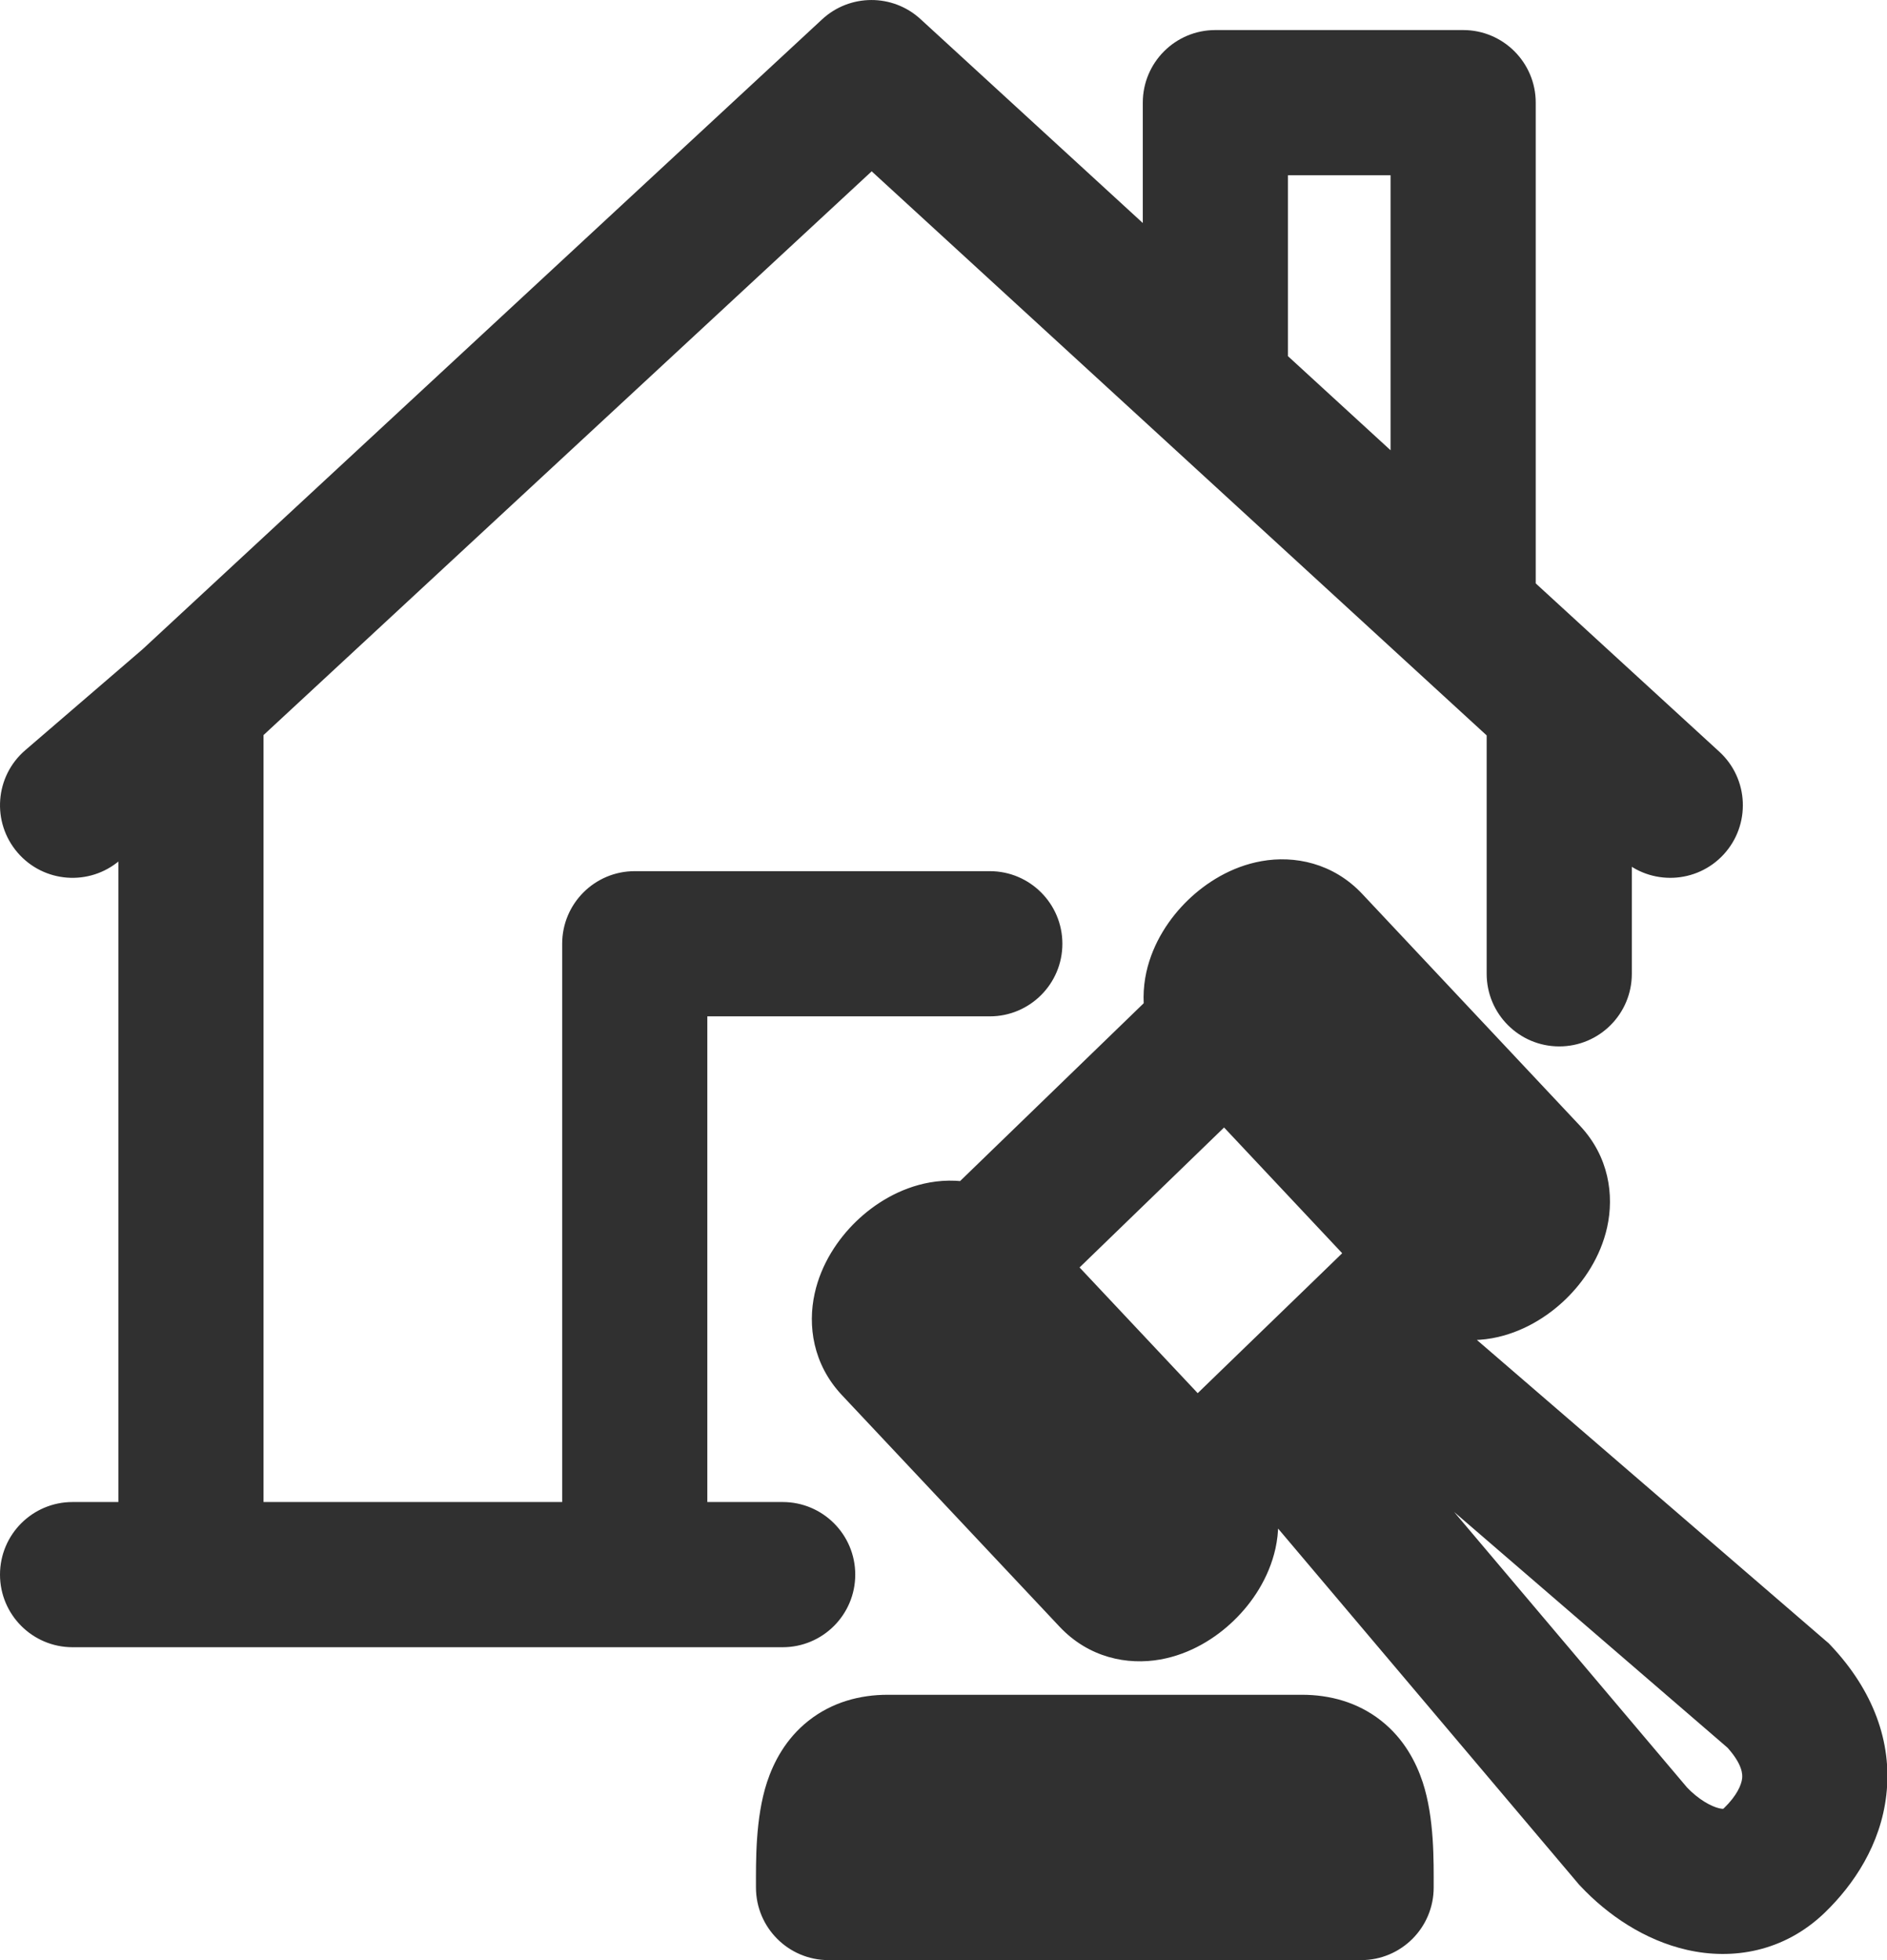 <svg width="26" height="27" viewBox="0 0 26 27" fill="none" xmlns="http://www.w3.org/2000/svg">
<path d="M10.784 22.69C11.336 22.69 11.784 22.242 11.784 21.69C11.784 21.137 11.336 20.69 10.784 20.69V22.69ZM1 20.69C0.448 20.69 0 21.137 0 21.69C0 22.242 0.448 22.69 1 22.69V20.69ZM0.348 10.334C-0.071 10.694 -0.118 11.325 0.242 11.744C0.602 12.163 1.233 12.21 1.652 11.85L0.348 10.334ZM12.007 1L12.683 0.263C12.299 -0.089 11.709 -0.087 11.327 0.267L12.007 1ZM22.338 11.829C22.745 12.202 23.378 12.175 23.751 11.768C24.124 11.361 24.097 10.728 23.69 10.355L22.338 11.829ZM21.484 9.69L22.16 8.953V8.953L21.484 9.69ZM20.484 13.414C20.484 13.966 20.932 14.414 21.484 14.414C22.037 14.414 22.484 13.966 22.484 13.414H20.484ZM16.746 1.414V0.414C16.193 0.414 15.746 0.862 15.746 1.414H16.746ZM20.16 1.414H21.16C21.16 0.862 20.712 0.414 20.16 0.414V1.414ZM20.16 8.476L19.484 9.213V9.213L20.16 8.476ZM13.638 14C14.19 14 14.638 13.552 14.638 13C14.638 12.448 14.19 12 13.638 12V14ZM8.746 13V12C8.193 12 7.746 12.448 7.746 13H8.746ZM11.416 26H10.416C10.416 26.552 10.864 27 11.416 27V26ZM18.754 26V27C19.307 27 19.754 26.552 19.754 26H18.754ZM16.9 14.106L17.628 13.421L16.9 14.106ZM18.042 13L17.314 13.685L18.042 13ZM21.04 16.189L21.768 15.505L21.04 16.189ZM16.469 20.615L15.741 21.3L16.469 20.615ZM17.612 19.509L16.916 18.79L17.612 19.509ZM22.504 25.294L21.74 25.94L21.757 25.96L21.775 25.979L22.504 25.294ZM24.503 23.358L25.232 22.673L25.196 22.635L25.156 22.601L24.503 23.358ZM12.329 18.532L11.6 19.217L12.329 18.532ZM15.327 21.721L16.055 21.037L15.327 21.721ZM2.631 21.69V20.69H1V21.69V22.69H2.631V21.69ZM2.631 21.69H3.631C3.631 21.689 3.631 21.688 3.631 21.688C3.631 21.687 3.631 21.686 3.631 21.685C3.631 21.685 3.631 21.684 3.631 21.683C3.631 21.682 3.631 21.681 3.631 21.68C3.631 21.68 3.631 21.679 3.631 21.678C3.631 21.677 3.631 21.676 3.631 21.675C3.631 21.674 3.631 21.673 3.631 21.672C3.631 21.671 3.631 21.67 3.631 21.669C3.631 21.668 3.631 21.666 3.631 21.665C3.631 21.664 3.631 21.663 3.631 21.662C3.631 21.661 3.631 21.659 3.631 21.658C3.631 21.657 3.631 21.655 3.631 21.654C3.631 21.653 3.631 21.651 3.631 21.65C3.631 21.649 3.631 21.647 3.631 21.646C3.631 21.645 3.631 21.643 3.631 21.642C3.631 21.64 3.631 21.639 3.631 21.637C3.631 21.636 3.631 21.634 3.631 21.632C3.631 21.631 3.631 21.629 3.631 21.628C3.631 21.626 3.631 21.624 3.631 21.622C3.631 21.621 3.631 21.619 3.631 21.617C3.631 21.616 3.631 21.614 3.631 21.612C3.631 21.61 3.631 21.608 3.631 21.607C3.631 21.605 3.631 21.603 3.631 21.601C3.631 21.599 3.631 21.597 3.631 21.595C3.631 21.593 3.631 21.591 3.631 21.589C3.631 21.587 3.631 21.585 3.631 21.583C3.631 21.581 3.631 21.579 3.631 21.577C3.631 21.575 3.631 21.572 3.631 21.57C3.631 21.568 3.631 21.566 3.631 21.564C3.631 21.561 3.631 21.559 3.631 21.557C3.631 21.555 3.631 21.552 3.631 21.55C3.631 21.547 3.631 21.545 3.631 21.543C3.631 21.54 3.631 21.538 3.631 21.535C3.631 21.533 3.631 21.531 3.631 21.528C3.631 21.526 3.631 21.523 3.631 21.521C3.631 21.518 3.631 21.515 3.631 21.513C3.631 21.51 3.631 21.508 3.631 21.505C3.631 21.502 3.631 21.5 3.631 21.497C3.631 21.494 3.631 21.492 3.631 21.489C3.631 21.486 3.631 21.483 3.631 21.481C3.631 21.478 3.631 21.475 3.631 21.472C3.631 21.469 3.631 21.466 3.631 21.464C3.631 21.461 3.631 21.458 3.631 21.455C3.631 21.452 3.631 21.449 3.631 21.446C3.631 21.443 3.631 21.44 3.631 21.437C3.631 21.434 3.631 21.431 3.631 21.428C3.631 21.425 3.631 21.422 3.631 21.418C3.631 21.415 3.631 21.412 3.631 21.409C3.631 21.406 3.631 21.402 3.631 21.399C3.631 21.396 3.631 21.393 3.631 21.389C3.631 21.386 3.631 21.383 3.631 21.38C3.631 21.376 3.631 21.373 3.631 21.369C3.631 21.366 3.631 21.363 3.631 21.359C3.631 21.356 3.631 21.352 3.631 21.349C3.631 21.345 3.631 21.342 3.631 21.338C3.631 21.335 3.631 21.331 3.631 21.328C3.631 21.324 3.631 21.32 3.631 21.317C3.631 21.313 3.631 21.31 3.631 21.306C3.631 21.302 3.631 21.299 3.631 21.295C3.631 21.291 3.631 21.287 3.631 21.284C3.631 21.28 3.631 21.276 3.631 21.272C3.631 21.268 3.631 21.265 3.631 21.261C3.631 21.257 3.631 21.253 3.631 21.249C3.631 21.245 3.631 21.241 3.631 21.237C3.631 21.233 3.631 21.23 3.631 21.226C3.631 21.221 3.631 21.218 3.631 21.213C3.631 21.209 3.631 21.205 3.631 21.201C3.631 21.197 3.631 21.193 3.631 21.189C3.631 21.185 3.631 21.181 3.631 21.176C3.631 21.172 3.631 21.168 3.631 21.164C3.631 21.16 3.631 21.155 3.631 21.151C3.631 21.147 3.631 21.143 3.631 21.138C3.631 21.134 3.631 21.13 3.631 21.125C3.631 21.121 3.631 21.116 3.631 21.112C3.631 21.108 3.631 21.103 3.631 21.099C3.631 21.094 3.631 21.09 3.631 21.085C3.631 21.081 3.631 21.076 3.631 21.072C3.631 21.067 3.631 21.063 3.631 21.058C3.631 21.054 3.631 21.049 3.631 21.044C3.631 21.04 3.631 21.035 3.631 21.03C3.631 21.026 3.631 21.021 3.631 21.016C3.631 21.012 3.631 21.007 3.631 21.002C3.631 20.997 3.631 20.993 3.631 20.988C3.631 20.983 3.631 20.978 3.631 20.974C3.631 20.969 3.631 20.964 3.631 20.959C3.631 20.954 3.631 20.949 3.631 20.944C3.631 20.939 3.631 20.934 3.631 20.929C3.631 20.924 3.631 20.919 3.631 20.914C3.631 20.909 3.631 20.904 3.631 20.899C3.631 20.894 3.631 20.889 3.631 20.884C3.631 20.879 3.631 20.874 3.631 20.869C3.631 20.864 3.631 20.858 3.631 20.853C3.631 20.848 3.631 20.843 3.631 20.838C3.631 20.832 3.631 20.827 3.631 20.822C3.631 20.817 3.631 20.811 3.631 20.806C3.631 20.801 3.631 20.796 3.631 20.79C3.631 20.785 3.631 20.78 3.631 20.774C3.631 20.769 3.631 20.763 3.631 20.758C3.631 20.753 3.631 20.747 3.631 20.742C3.631 20.736 3.631 20.731 3.631 20.725C3.631 20.72 3.631 20.714 3.631 20.709C3.631 20.703 3.631 20.698 3.631 20.692C3.631 20.686 3.631 20.681 3.631 20.675C3.631 20.67 3.631 20.664 3.631 20.658C3.631 20.653 3.631 20.647 3.631 20.641C3.631 20.636 3.631 20.63 3.631 20.624C3.631 20.618 3.631 20.613 3.631 20.607C3.631 20.601 3.631 20.595 3.631 20.59C3.631 20.584 3.631 20.578 3.631 20.572C3.631 20.566 3.631 20.56 3.631 20.554C3.631 20.548 3.631 20.543 3.631 20.537C3.631 20.531 3.631 20.525 3.631 20.519C3.631 20.513 3.631 20.507 3.631 20.501C3.631 20.495 3.631 20.489 3.631 20.483C3.631 20.477 3.631 20.471 3.631 20.465C3.631 20.459 3.631 20.452 3.631 20.446C3.631 20.44 3.631 20.434 3.631 20.428C3.631 20.422 3.631 20.416 3.631 20.409C3.631 20.403 3.631 20.397 3.631 20.391C3.631 20.384 3.631 20.378 3.631 20.372C3.631 20.366 3.631 20.359 3.631 20.353C3.631 20.347 3.631 20.34 3.631 20.334C3.631 20.328 3.631 20.321 3.631 20.315C3.631 20.309 3.631 20.302 3.631 20.296C3.631 20.29 3.631 20.283 3.631 20.277C3.631 20.27 3.631 20.264 3.631 20.257C3.631 20.251 3.631 20.244 3.631 20.238C3.631 20.231 3.631 20.225 3.631 20.218C3.631 20.212 3.631 20.205 3.631 20.198C3.631 20.192 3.631 20.185 3.631 20.179C3.631 20.172 3.631 20.165 3.631 20.159C3.631 20.152 3.631 20.145 3.631 20.139C3.631 20.132 3.631 20.125 3.631 20.119C3.631 20.112 3.631 20.105 3.631 20.098C3.631 20.091 3.631 20.085 3.631 20.078C3.631 20.071 3.631 20.064 3.631 20.058C3.631 20.051 3.631 20.044 3.631 20.037C3.631 20.03 3.631 20.023 3.631 20.016C3.631 20.009 3.631 20.003 3.631 19.996C3.631 19.989 3.631 19.982 3.631 19.975C3.631 19.968 3.631 19.961 3.631 19.954C3.631 19.947 3.631 19.94 3.631 19.933C3.631 19.926 3.631 19.919 3.631 19.912C3.631 19.904 3.631 19.898 3.631 19.89C3.631 19.883 3.631 19.876 3.631 19.869C3.631 19.862 3.631 19.855 3.631 19.848C3.631 19.84 3.631 19.833 3.631 19.826C3.631 19.819 3.631 19.812 3.631 19.804C3.631 19.797 3.631 19.79 3.631 19.783C3.631 19.776 3.631 19.768 3.631 19.761C3.631 19.754 3.631 19.746 3.631 19.739C3.631 19.732 3.631 19.724 3.631 19.717C3.631 19.71 3.631 19.702 3.631 19.695C3.631 19.688 3.631 19.68 3.631 19.673C3.631 19.665 3.631 19.658 3.631 19.65C3.631 19.643 3.631 19.636 3.631 19.628C3.631 19.621 3.631 19.613 3.631 19.606C3.631 19.598 3.631 19.591 3.631 19.583C3.631 19.576 3.631 19.568 3.631 19.56C3.631 19.553 3.631 19.545 3.631 19.538C3.631 19.53 3.631 19.522 3.631 19.515C3.631 19.507 3.631 19.5 3.631 19.492C3.631 19.484 3.631 19.477 3.631 19.469C3.631 19.461 3.631 19.453 3.631 19.446C3.631 19.438 3.631 19.43 3.631 19.423C3.631 19.415 3.631 19.407 3.631 19.399C3.631 19.392 3.631 19.384 3.631 19.376C3.631 19.368 3.631 19.36 3.631 19.353C3.631 19.345 3.631 19.337 3.631 19.329C3.631 19.321 3.631 19.313 3.631 19.305C3.631 19.298 3.631 19.29 3.631 19.282C3.631 19.274 3.631 19.266 3.631 19.258C3.631 19.25 3.631 19.242 3.631 19.234C3.631 19.226 3.631 19.218 3.631 19.21C3.631 19.202 3.631 19.194 3.631 19.186C3.631 19.178 3.631 19.17 3.631 19.162C3.631 19.154 3.631 19.146 3.631 19.138C3.631 19.13 3.631 19.122 3.631 19.114C3.631 19.105 3.631 19.097 3.631 19.089C3.631 19.081 3.631 19.073 3.631 19.065C3.631 19.057 3.631 19.049 3.631 19.04C3.631 19.032 3.631 19.024 3.631 19.016C3.631 19.008 3.631 18.999 3.631 18.991C3.631 18.983 3.631 18.975 3.631 18.966C3.631 18.958 3.631 18.95 3.631 18.942C3.631 18.933 3.631 18.925 3.631 18.917C3.631 18.908 3.631 18.9 3.631 18.892C3.631 18.883 3.631 18.875 3.631 18.867C3.631 18.858 3.631 18.85 3.631 18.841C3.631 18.833 3.631 18.825 3.631 18.816C3.631 18.808 3.631 18.799 3.631 18.791C3.631 18.782 3.631 18.774 3.631 18.766C3.631 18.757 3.631 18.749 3.631 18.74C3.631 18.732 3.631 18.723 3.631 18.715C3.631 18.706 3.631 18.698 3.631 18.689C3.631 18.681 3.631 18.672 3.631 18.663C3.631 18.655 3.631 18.646 3.631 18.638C3.631 18.629 3.631 18.621 3.631 18.612C3.631 18.603 3.631 18.595 3.631 18.586C3.631 18.578 3.631 18.569 3.631 18.56C3.631 18.552 3.631 18.543 3.631 18.534C3.631 18.526 3.631 18.517 3.631 18.508C3.631 18.5 3.631 18.491 3.631 18.482C3.631 18.473 3.631 18.465 3.631 18.456C3.631 18.447 3.631 18.438 3.631 18.43C3.631 18.421 3.631 18.412 3.631 18.403C3.631 18.395 3.631 18.386 3.631 18.377C3.631 18.368 3.631 18.359 3.631 18.351C3.631 18.342 3.631 18.333 3.631 18.324C3.631 18.315 3.631 18.306 3.631 18.297C3.631 18.288 3.631 18.28 3.631 18.271C3.631 18.262 3.631 18.253 3.631 18.244C3.631 18.235 3.631 18.226 3.631 18.217C3.631 18.208 3.631 18.199 3.631 18.19C3.631 18.181 3.631 18.172 3.631 18.163C3.631 18.155 3.631 18.146 3.631 18.137C3.631 18.128 3.631 18.119 3.631 18.11C3.631 18.101 3.631 18.091 3.631 18.082C3.631 18.073 3.631 18.064 3.631 18.055C3.631 18.046 3.631 18.037 3.631 18.028C3.631 18.019 3.631 18.01 3.631 18.001C3.631 17.992 3.631 17.983 3.631 17.974C3.631 17.965 3.631 17.955 3.631 17.946C3.631 17.937 3.631 17.928 3.631 17.919C3.631 17.91 3.631 17.9 3.631 17.891C3.631 17.882 3.631 17.873 3.631 17.864C3.631 17.855 3.631 17.845 3.631 17.836C3.631 17.827 3.631 17.818 3.631 17.808C3.631 17.799 3.631 17.79 3.631 17.781C3.631 17.771 3.631 17.762 3.631 17.753C3.631 17.744 3.631 17.735 3.631 17.725C3.631 17.716 3.631 17.707 3.631 17.697C3.631 17.688 3.631 17.679 3.631 17.669C3.631 17.66 3.631 17.651 3.631 17.641C3.631 17.632 3.631 17.623 3.631 17.613C3.631 17.604 3.631 17.595 3.631 17.585C3.631 17.576 3.631 17.567 3.631 17.557C3.631 17.548 3.631 17.538 3.631 17.529C3.631 17.52 3.631 17.51 3.631 17.501C3.631 17.491 3.631 17.482 3.631 17.473C3.631 17.463 3.631 17.454 3.631 17.444C3.631 17.435 3.631 17.425 3.631 17.416C3.631 17.406 3.631 17.397 3.631 17.387C3.631 17.378 3.631 17.368 3.631 17.359C3.631 17.349 3.631 17.34 3.631 17.33C3.631 17.321 3.631 17.311 3.631 17.302C3.631 17.292 3.631 17.283 3.631 17.273C3.631 17.264 3.631 17.254 3.631 17.245C3.631 17.235 3.631 17.225 3.631 17.216C3.631 17.206 3.631 17.197 3.631 17.187C3.631 17.177 3.631 17.168 3.631 17.158C3.631 17.149 3.631 17.139 3.631 17.13C3.631 17.12 3.631 17.11 3.631 17.101C3.631 17.091 3.631 17.081 3.631 17.072C3.631 17.062 3.631 17.052 3.631 17.043C3.631 17.033 3.631 17.023 3.631 17.014C3.631 17.004 3.631 16.994 3.631 16.985C3.631 16.975 3.631 16.965 3.631 16.956C3.631 16.946 3.631 16.936 3.631 16.927C3.631 16.917 3.631 16.907 3.631 16.897C3.631 16.888 3.631 16.878 3.631 16.868C3.631 16.858 3.631 16.849 3.631 16.839C3.631 16.829 3.631 16.82 3.631 16.81C3.631 16.8 3.631 16.79 3.631 16.78C3.631 16.771 3.631 16.761 3.631 16.751C3.631 16.741 3.631 16.732 3.631 16.722C3.631 16.712 3.631 16.702 3.631 16.692C3.631 16.683 3.631 16.673 3.631 16.663C3.631 16.653 3.631 16.643 3.631 16.633C3.631 16.624 3.631 16.614 3.631 16.604C3.631 16.594 3.631 16.584 3.631 16.574C3.631 16.564 3.631 16.555 3.631 16.545C3.631 16.535 3.631 16.525 3.631 16.515C3.631 16.505 3.631 16.495 3.631 16.485C3.631 16.476 3.631 16.466 3.631 16.456C3.631 16.446 3.631 16.436 3.631 16.426C3.631 16.416 3.631 16.406 3.631 16.396C3.631 16.387 3.631 16.377 3.631 16.367C3.631 16.357 3.631 16.347 3.631 16.337C3.631 16.327 3.631 16.317 3.631 16.307C3.631 16.297 3.631 16.287 3.631 16.277C3.631 16.267 3.631 16.257 3.631 16.247C3.631 16.237 3.631 16.227 3.631 16.217C3.631 16.207 3.631 16.197 3.631 16.187C3.631 16.177 3.631 16.168 3.631 16.157C3.631 16.148 3.631 16.137 3.631 16.128C3.631 16.117 3.631 16.108 3.631 16.098C3.631 16.087 3.631 16.078 3.631 16.067C3.631 16.057 3.631 16.047 3.631 16.037C3.631 16.027 3.631 16.017 3.631 16.007C3.631 15.997 3.631 15.987 3.631 15.977C3.631 15.967 3.631 15.957 3.631 15.947C3.631 15.937 3.631 15.927 3.631 15.917C3.631 15.907 3.631 15.897 3.631 15.887C3.631 15.877 3.631 15.867 3.631 15.857C3.631 15.847 3.631 15.836 3.631 15.826C3.631 15.816 3.631 15.806 3.631 15.796C3.631 15.786 3.631 15.776 3.631 15.766C3.631 15.756 3.631 15.746 3.631 15.736C3.631 15.726 3.631 15.715 3.631 15.705C3.631 15.695 3.631 15.685 3.631 15.675C3.631 15.665 3.631 15.655 3.631 15.645C3.631 15.635 3.631 15.624 3.631 15.614C3.631 15.604 3.631 15.594 3.631 15.584C3.631 15.574 3.631 15.564 3.631 15.554C3.631 15.543 3.631 15.533 3.631 15.523C3.631 15.513 3.631 15.503 3.631 15.493C3.631 15.483 3.631 15.473 3.631 15.462C3.631 15.452 3.631 15.442 3.631 15.432C3.631 15.422 3.631 15.412 3.631 15.402C3.631 15.391 3.631 15.381 3.631 15.371C3.631 15.361 3.631 15.351 3.631 15.341C3.631 15.33 3.631 15.32 3.631 15.31C3.631 15.3 3.631 15.29 3.631 15.28C3.631 15.269 3.631 15.259 3.631 15.249C3.631 15.239 3.631 15.229 3.631 15.219C3.631 15.208 3.631 15.198 3.631 15.188C3.631 15.178 3.631 15.168 3.631 15.158C3.631 15.147 3.631 15.137 3.631 15.127C3.631 15.117 3.631 15.107 3.631 15.096C3.631 15.086 3.631 15.076 3.631 15.066C3.631 15.056 3.631 15.046 3.631 15.035C3.631 15.025 3.631 15.015 3.631 15.005C3.631 14.995 3.631 14.984 3.631 14.974C3.631 14.964 3.631 14.954 3.631 14.944C3.631 14.933 3.631 14.923 3.631 14.913C3.631 14.903 3.631 14.893 3.631 14.882C3.631 14.872 3.631 14.862 3.631 14.852C3.631 14.842 3.631 14.831 3.631 14.821C3.631 14.811 3.631 14.801 3.631 14.791C3.631 14.78 3.631 14.77 3.631 14.76C3.631 14.75 3.631 14.74 3.631 14.729C3.631 14.719 3.631 14.709 3.631 14.699C3.631 14.689 3.631 14.678 3.631 14.668C3.631 14.658 3.631 14.648 3.631 14.637C3.631 14.627 3.631 14.617 3.631 14.607C3.631 14.597 3.631 14.586 3.631 14.576C3.631 14.566 3.631 14.556 3.631 14.546C3.631 14.536 3.631 14.525 3.631 14.515C3.631 14.505 3.631 14.495 3.631 14.485C3.631 14.474 3.631 14.464 3.631 14.454C3.631 14.444 3.631 14.434 3.631 14.423C3.631 14.413 3.631 14.403 3.631 14.393C3.631 14.383 3.631 14.372 3.631 14.362C3.631 14.352 3.631 14.342 3.631 14.332C3.631 14.321 3.631 14.311 3.631 14.301C3.631 14.291 3.631 14.28 3.631 14.27C3.631 14.26 3.631 14.25 3.631 14.24C3.631 14.23 3.631 14.219 3.631 14.209C3.631 14.199 3.631 14.189 3.631 14.179C3.631 14.168 3.631 14.158 3.631 14.148C3.631 14.138 3.631 14.128 3.631 14.117C3.631 14.107 3.631 14.097 3.631 14.087C3.631 14.077 3.631 14.067 3.631 14.056C3.631 14.046 3.631 14.036 3.631 14.026C3.631 14.016 3.631 14.006 3.631 13.995C3.631 13.985 3.631 13.975 3.631 13.965C3.631 13.955 3.631 13.945 3.631 13.934C3.631 13.924 3.631 13.914 3.631 13.904C3.631 13.894 3.631 13.884 3.631 13.873C3.631 13.863 3.631 13.853 3.631 13.843C3.631 13.833 3.631 13.823 3.631 13.813C3.631 13.803 3.631 13.792 3.631 13.782C3.631 13.772 3.631 13.762 3.631 13.752C3.631 13.742 3.631 13.732 3.631 13.721C3.631 13.711 3.631 13.701 3.631 13.691C3.631 13.681 3.631 13.671 3.631 13.661C3.631 13.65 3.631 13.64 3.631 13.63C3.631 13.62 3.631 13.61 3.631 13.6C3.631 13.59 3.631 13.58 3.631 13.57C3.631 13.56 3.631 13.55 3.631 13.539C3.631 13.529 3.631 13.519 3.631 13.509C3.631 13.499 3.631 13.489 3.631 13.479C3.631 13.469 3.631 13.459 3.631 13.449C3.631 13.438 3.631 13.428 3.631 13.418C3.631 13.408 3.631 13.398 3.631 13.388C3.631 13.378 3.631 13.368 3.631 13.358C3.631 13.348 3.631 13.338 3.631 13.328C3.631 13.318 3.631 13.308 3.631 13.298C3.631 13.288 3.631 13.278 3.631 13.268C3.631 13.258 3.631 13.248 3.631 13.238C3.631 13.227 3.631 13.217 3.631 13.207C3.631 13.197 3.631 13.187 3.631 13.177C3.631 13.167 3.631 13.157 3.631 13.147C3.631 13.137 3.631 13.127 3.631 13.117C3.631 13.107 3.631 13.097 3.631 13.088C3.631 13.078 3.631 13.068 3.631 13.057C3.631 13.047 3.631 13.038 3.631 13.028C3.631 13.018 3.631 13.008 3.631 12.998C3.631 12.988 3.631 12.978 3.631 12.968C3.631 12.958 3.631 12.948 3.631 12.938C3.631 12.928 3.631 12.918 3.631 12.908C3.631 12.898 3.631 12.888 3.631 12.878C3.631 12.868 3.631 12.859 3.631 12.849C3.631 12.839 3.631 12.829 3.631 12.819C3.631 12.809 3.631 12.799 3.631 12.789C3.631 12.779 3.631 12.77 3.631 12.76C3.631 12.75 3.631 12.74 3.631 12.73C3.631 12.72 3.631 12.71 3.631 12.7C3.631 12.691 3.631 12.681 3.631 12.671C3.631 12.661 3.631 12.651 3.631 12.641C3.631 12.632 3.631 12.622 3.631 12.612C3.631 12.602 3.631 12.592 3.631 12.582C3.631 12.573 3.631 12.563 3.631 12.553C3.631 12.543 3.631 12.533 3.631 12.524C3.631 12.514 3.631 12.504 3.631 12.494C3.631 12.485 3.631 12.475 3.631 12.465C3.631 12.455 3.631 12.445 3.631 12.436C3.631 12.426 3.631 12.416 3.631 12.406C3.631 12.397 3.631 12.387 3.631 12.377C3.631 12.367 3.631 12.358 3.631 12.348C3.631 12.338 3.631 12.329 3.631 12.319C3.631 12.309 3.631 12.3 3.631 12.29C3.631 12.28 3.631 12.271 3.631 12.261C3.631 12.251 3.631 12.242 3.631 12.232C3.631 12.222 3.631 12.213 3.631 12.203C3.631 12.193 3.631 12.184 3.631 12.174C3.631 12.164 3.631 12.155 3.631 12.145C3.631 12.135 3.631 12.126 3.631 12.116C3.631 12.107 3.631 12.097 3.631 12.087C3.631 12.078 3.631 12.068 3.631 12.059C3.631 12.049 3.631 12.04 3.631 12.03C3.631 12.02 3.631 12.011 3.631 12.001C3.631 11.992 3.631 11.982 3.631 11.973C3.631 11.963 3.631 11.954 3.631 11.944C3.631 11.935 3.631 11.925 3.631 11.915C3.631 11.906 3.631 11.896 3.631 11.887C3.631 11.878 3.631 11.868 3.631 11.859C3.631 11.849 3.631 11.84 3.631 11.83C3.631 11.821 3.631 11.811 3.631 11.802C3.631 11.793 3.631 11.783 3.631 11.774C3.631 11.764 3.631 11.755 3.631 11.745C3.631 11.736 3.631 11.727 3.631 11.717C3.631 11.708 3.631 11.698 3.631 11.689C3.631 11.68 3.631 11.67 3.631 11.661C3.631 11.652 3.631 11.642 3.631 11.633C3.631 11.623 3.631 11.614 3.631 11.605C3.631 11.596 3.631 11.586 3.631 11.577C3.631 11.568 3.631 11.558 3.631 11.549C3.631 11.54 3.631 11.53 3.631 11.521C3.631 11.512 3.631 11.503 3.631 11.493C3.631 11.484 3.631 11.475 3.631 11.466C3.631 11.457 3.631 11.447 3.631 11.438C3.631 11.429 3.631 11.42 3.631 11.41C3.631 11.401 3.631 11.392 3.631 11.383C3.631 11.374 3.631 11.364 3.631 11.355C3.631 11.346 3.631 11.337 3.631 11.328C3.631 11.319 3.631 11.31 3.631 11.3C3.631 11.291 3.631 11.282 3.631 11.273C3.631 11.264 3.631 11.255 3.631 11.246C3.631 11.237 3.631 11.228 3.631 11.219C3.631 11.21 3.631 11.201 3.631 11.192C3.631 11.182 3.631 11.174 3.631 11.165C3.631 11.155 3.631 11.146 3.631 11.137C3.631 11.128 3.631 11.119 3.631 11.11C3.631 11.101 3.631 11.092 3.631 11.084C3.631 11.075 3.631 11.066 3.631 11.057C3.631 11.048 3.631 11.039 3.631 11.03C3.631 11.021 3.631 11.012 3.631 11.003C3.631 10.994 3.631 10.985 3.631 10.976C3.631 10.968 3.631 10.959 3.631 10.95C3.631 10.941 3.631 10.932 3.631 10.923C3.631 10.915 3.631 10.906 3.631 10.897C3.631 10.888 3.631 10.879 3.631 10.87C3.631 10.862 3.631 10.853 3.631 10.844C3.631 10.835 3.631 10.827 3.631 10.818C3.631 10.809 3.631 10.8 3.631 10.792C3.631 10.783 3.631 10.774 3.631 10.765C3.631 10.757 3.631 10.748 3.631 10.739C3.631 10.731 3.631 10.722 3.631 10.713C3.631 10.705 3.631 10.696 3.631 10.688C3.631 10.679 3.631 10.67 3.631 10.662C3.631 10.653 3.631 10.644 3.631 10.636C3.631 10.627 3.631 10.619 3.631 10.61C3.631 10.601 3.631 10.593 3.631 10.584C3.631 10.576 3.631 10.567 3.631 10.559C3.631 10.55 3.631 10.542 3.631 10.533C3.631 10.525 3.631 10.516 3.631 10.508C3.631 10.499 3.631 10.491 3.631 10.482C3.631 10.474 3.631 10.466 3.631 10.457C3.631 10.449 3.631 10.44 3.631 10.432C3.631 10.424 3.631 10.415 3.631 10.407C3.631 10.399 3.631 10.39 3.631 10.382C3.631 10.373 3.631 10.365 3.631 10.357C3.631 10.348 3.631 10.34 3.631 10.332C3.631 10.324 3.631 10.315 3.631 10.307C3.631 10.299 3.631 10.29 3.631 10.282C3.631 10.274 3.631 10.266 3.631 10.258C3.631 10.249 3.631 10.241 3.631 10.233C3.631 10.225 3.631 10.217 3.631 10.208C3.631 10.2 3.631 10.192 3.631 10.184C3.631 10.176 3.631 10.168 3.631 10.16C3.631 10.152 3.631 10.143 3.631 10.135C3.631 10.127 3.631 10.119 3.631 10.111C3.631 10.103 3.631 10.095 3.631 10.087C3.631 10.079 3.631 10.071 3.631 10.063C3.631 10.055 3.631 10.047 3.631 10.039C3.631 10.031 3.631 10.023 3.631 10.015C3.631 10.007 3.631 9.999 3.631 9.991C3.631 9.983 3.631 9.975 3.631 9.968C3.631 9.96 3.631 9.952 3.631 9.944C3.631 9.936 3.631 9.928 3.631 9.92C3.631 9.913 3.631 9.905 3.631 9.897C3.631 9.889 3.631 9.881 3.631 9.874C3.631 9.866 3.631 9.858 3.631 9.85C3.631 9.842 3.631 9.835 3.631 9.827C3.631 9.819 3.631 9.812 3.631 9.804C3.631 9.796 3.631 9.789 3.631 9.781C3.631 9.773 3.631 9.766 3.631 9.758C3.631 9.75 3.631 9.743 3.631 9.735C3.631 9.727 3.631 9.72 3.631 9.712C3.631 9.705 3.631 9.697 3.631 9.69H2.631H1.631C1.631 9.697 1.631 9.705 1.631 9.712C1.631 9.72 1.631 9.727 1.631 9.735C1.631 9.743 1.631 9.75 1.631 9.758C1.631 9.766 1.631 9.773 1.631 9.781C1.631 9.789 1.631 9.796 1.631 9.804C1.631 9.812 1.631 9.819 1.631 9.827C1.631 9.835 1.631 9.842 1.631 9.85C1.631 9.858 1.631 9.866 1.631 9.874C1.631 9.881 1.631 9.889 1.631 9.897C1.631 9.905 1.631 9.913 1.631 9.92C1.631 9.928 1.631 9.936 1.631 9.944C1.631 9.952 1.631 9.96 1.631 9.968C1.631 9.975 1.631 9.983 1.631 9.991C1.631 9.999 1.631 10.007 1.631 10.015C1.631 10.023 1.631 10.031 1.631 10.039C1.631 10.047 1.631 10.055 1.631 10.063C1.631 10.071 1.631 10.079 1.631 10.087C1.631 10.095 1.631 10.103 1.631 10.111C1.631 10.119 1.631 10.127 1.631 10.135C1.631 10.143 1.631 10.152 1.631 10.16C1.631 10.168 1.631 10.176 1.631 10.184C1.631 10.192 1.631 10.2 1.631 10.208C1.631 10.217 1.631 10.225 1.631 10.233C1.631 10.241 1.631 10.249 1.631 10.258C1.631 10.266 1.631 10.274 1.631 10.282C1.631 10.29 1.631 10.299 1.631 10.307C1.631 10.315 1.631 10.324 1.631 10.332C1.631 10.34 1.631 10.348 1.631 10.357C1.631 10.365 1.631 10.373 1.631 10.382C1.631 10.39 1.631 10.399 1.631 10.407C1.631 10.415 1.631 10.424 1.631 10.432C1.631 10.44 1.631 10.449 1.631 10.457C1.631 10.466 1.631 10.474 1.631 10.482C1.631 10.491 1.631 10.499 1.631 10.508C1.631 10.516 1.631 10.525 1.631 10.533C1.631 10.542 1.631 10.55 1.631 10.559C1.631 10.567 1.631 10.576 1.631 10.584C1.631 10.593 1.631 10.601 1.631 10.61C1.631 10.619 1.631 10.627 1.631 10.636C1.631 10.644 1.631 10.653 1.631 10.662C1.631 10.67 1.631 10.679 1.631 10.688C1.631 10.696 1.631 10.705 1.631 10.713C1.631 10.722 1.631 10.731 1.631 10.739C1.631 10.748 1.631 10.757 1.631 10.765C1.631 10.774 1.631 10.783 1.631 10.792C1.631 10.8 1.631 10.809 1.631 10.818C1.631 10.827 1.631 10.835 1.631 10.844C1.631 10.853 1.631 10.862 1.631 10.87C1.631 10.879 1.631 10.888 1.631 10.897C1.631 10.906 1.631 10.915 1.631 10.923C1.631 10.932 1.631 10.941 1.631 10.95C1.631 10.959 1.631 10.968 1.631 10.976C1.631 10.985 1.631 10.994 1.631 11.003C1.631 11.012 1.631 11.021 1.631 11.03C1.631 11.039 1.631 11.048 1.631 11.057C1.631 11.066 1.631 11.075 1.631 11.084C1.631 11.092 1.631 11.101 1.631 11.11C1.631 11.119 1.631 11.128 1.631 11.137C1.631 11.146 1.631 11.155 1.631 11.165C1.631 11.174 1.631 11.182 1.631 11.192C1.631 11.201 1.631 11.21 1.631 11.219C1.631 11.228 1.631 11.237 1.631 11.246C1.631 11.255 1.631 11.264 1.631 11.273C1.631 11.282 1.631 11.291 1.631 11.3C1.631 11.31 1.631 11.319 1.631 11.328C1.631 11.337 1.631 11.346 1.631 11.355C1.631 11.364 1.631 11.374 1.631 11.383C1.631 11.392 1.631 11.401 1.631 11.41C1.631 11.42 1.631 11.429 1.631 11.438C1.631 11.447 1.631 11.457 1.631 11.466C1.631 11.475 1.631 11.484 1.631 11.493C1.631 11.503 1.631 11.512 1.631 11.521C1.631 11.53 1.631 11.54 1.631 11.549C1.631 11.558 1.631 11.568 1.631 11.577C1.631 11.586 1.631 11.596 1.631 11.605C1.631 11.614 1.631 11.623 1.631 11.633C1.631 11.642 1.631 11.652 1.631 11.661C1.631 11.67 1.631 11.68 1.631 11.689C1.631 11.698 1.631 11.708 1.631 11.717C1.631 11.727 1.631 11.736 1.631 11.745C1.631 11.755 1.631 11.764 1.631 11.774C1.631 11.783 1.631 11.793 1.631 11.802C1.631 11.811 1.631 11.821 1.631 11.83C1.631 11.84 1.631 11.849 1.631 11.859C1.631 11.868 1.631 11.878 1.631 11.887C1.631 11.896 1.631 11.906 1.631 11.915C1.631 11.925 1.631 11.935 1.631 11.944C1.631 11.954 1.631 11.963 1.631 11.973C1.631 11.982 1.631 11.992 1.631 12.001C1.631 12.011 1.631 12.02 1.631 12.03C1.631 12.04 1.631 12.049 1.631 12.059C1.631 12.068 1.631 12.078 1.631 12.087C1.631 12.097 1.631 12.107 1.631 12.116C1.631 12.126 1.631 12.135 1.631 12.145C1.631 12.155 1.631 12.164 1.631 12.174C1.631 12.184 1.631 12.193 1.631 12.203C1.631 12.213 1.631 12.222 1.631 12.232C1.631 12.242 1.631 12.251 1.631 12.261C1.631 12.271 1.631 12.28 1.631 12.29C1.631 12.3 1.631 12.309 1.631 12.319C1.631 12.329 1.631 12.338 1.631 12.348C1.631 12.358 1.631 12.367 1.631 12.377C1.631 12.387 1.631 12.397 1.631 12.406C1.631 12.416 1.631 12.426 1.631 12.436C1.631 12.445 1.631 12.455 1.631 12.465C1.631 12.475 1.631 12.485 1.631 12.494C1.631 12.504 1.631 12.514 1.631 12.524C1.631 12.533 1.631 12.543 1.631 12.553C1.631 12.563 1.631 12.573 1.631 12.582C1.631 12.592 1.631 12.602 1.631 12.612C1.631 12.622 1.631 12.632 1.631 12.641C1.631 12.651 1.631 12.661 1.631 12.671C1.631 12.681 1.631 12.691 1.631 12.7C1.631 12.71 1.631 12.72 1.631 12.73C1.631 12.74 1.631 12.75 1.631 12.76C1.631 12.77 1.631 12.779 1.631 12.789C1.631 12.799 1.631 12.809 1.631 12.819C1.631 12.829 1.631 12.839 1.631 12.849C1.631 12.859 1.631 12.868 1.631 12.878C1.631 12.888 1.631 12.898 1.631 12.908C1.631 12.918 1.631 12.928 1.631 12.938C1.631 12.948 1.631 12.958 1.631 12.968C1.631 12.978 1.631 12.988 1.631 12.998C1.631 13.008 1.631 13.018 1.631 13.028C1.631 13.038 1.631 13.047 1.631 13.057C1.631 13.068 1.631 13.078 1.631 13.088C1.631 13.097 1.631 13.107 1.631 13.117C1.631 13.127 1.631 13.137 1.631 13.147C1.631 13.157 1.631 13.167 1.631 13.177C1.631 13.187 1.631 13.197 1.631 13.207C1.631 13.217 1.631 13.227 1.631 13.238C1.631 13.248 1.631 13.258 1.631 13.268C1.631 13.278 1.631 13.288 1.631 13.298C1.631 13.308 1.631 13.318 1.631 13.328C1.631 13.338 1.631 13.348 1.631 13.358C1.631 13.368 1.631 13.378 1.631 13.388C1.631 13.398 1.631 13.408 1.631 13.418C1.631 13.428 1.631 13.438 1.631 13.449C1.631 13.459 1.631 13.469 1.631 13.479C1.631 13.489 1.631 13.499 1.631 13.509C1.631 13.519 1.631 13.529 1.631 13.539C1.631 13.55 1.631 13.56 1.631 13.57C1.631 13.58 1.631 13.59 1.631 13.6C1.631 13.61 1.631 13.62 1.631 13.63C1.631 13.64 1.631 13.65 1.631 13.661C1.631 13.671 1.631 13.681 1.631 13.691C1.631 13.701 1.631 13.711 1.631 13.721C1.631 13.732 1.631 13.742 1.631 13.752C1.631 13.762 1.631 13.772 1.631 13.782C1.631 13.792 1.631 13.803 1.631 13.813C1.631 13.823 1.631 13.833 1.631 13.843C1.631 13.853 1.631 13.863 1.631 13.873C1.631 13.884 1.631 13.894 1.631 13.904C1.631 13.914 1.631 13.924 1.631 13.934C1.631 13.945 1.631 13.955 1.631 13.965C1.631 13.975 1.631 13.985 1.631 13.995C1.631 14.006 1.631 14.016 1.631 14.026C1.631 14.036 1.631 14.046 1.631 14.056C1.631 14.067 1.631 14.077 1.631 14.087C1.631 14.097 1.631 14.107 1.631 14.117C1.631 14.128 1.631 14.138 1.631 14.148C1.631 14.158 1.631 14.168 1.631 14.179C1.631 14.189 1.631 14.199 1.631 14.209C1.631 14.219 1.631 14.23 1.631 14.24C1.631 14.25 1.631 14.26 1.631 14.27C1.631 14.28 1.631 14.291 1.631 14.301C1.631 14.311 1.631 14.321 1.631 14.332C1.631 14.342 1.631 14.352 1.631 14.362C1.631 14.372 1.631 14.383 1.631 14.393C1.631 14.403 1.631 14.413 1.631 14.423C1.631 14.434 1.631 14.444 1.631 14.454C1.631 14.464 1.631 14.474 1.631 14.485C1.631 14.495 1.631 14.505 1.631 14.515C1.631 14.525 1.631 14.536 1.631 14.546C1.631 14.556 1.631 14.566 1.631 14.576C1.631 14.586 1.631 14.597 1.631 14.607C1.631 14.617 1.631 14.627 1.631 14.637C1.631 14.648 1.631 14.658 1.631 14.668C1.631 14.678 1.631 14.689 1.631 14.699C1.631 14.709 1.631 14.719 1.631 14.729C1.631 14.74 1.631 14.75 1.631 14.76C1.631 14.77 1.631 14.78 1.631 14.791C1.631 14.801 1.631 14.811 1.631 14.821C1.631 14.831 1.631 14.842 1.631 14.852C1.631 14.862 1.631 14.872 1.631 14.882C1.631 14.893 1.631 14.903 1.631 14.913C1.631 14.923 1.631 14.933 1.631 14.944C1.631 14.954 1.631 14.964 1.631 14.974C1.631 14.984 1.631 14.995 1.631 15.005C1.631 15.015 1.631 15.025 1.631 15.035C1.631 15.046 1.631 15.056 1.631 15.066C1.631 15.076 1.631 15.086 1.631 15.096C1.631 15.107 1.631 15.117 1.631 15.127C1.631 15.137 1.631 15.147 1.631 15.158C1.631 15.168 1.631 15.178 1.631 15.188C1.631 15.198 1.631 15.208 1.631 15.219C1.631 15.229 1.631 15.239 1.631 15.249C1.631 15.259 1.631 15.269 1.631 15.28C1.631 15.29 1.631 15.3 1.631 15.31C1.631 15.32 1.631 15.33 1.631 15.341C1.631 15.351 1.631 15.361 1.631 15.371C1.631 15.381 1.631 15.391 1.631 15.402C1.631 15.412 1.631 15.422 1.631 15.432C1.631 15.442 1.631 15.452 1.631 15.462C1.631 15.473 1.631 15.483 1.631 15.493C1.631 15.503 1.631 15.513 1.631 15.523C1.631 15.533 1.631 15.543 1.631 15.554C1.631 15.564 1.631 15.574 1.631 15.584C1.631 15.594 1.631 15.604 1.631 15.614C1.631 15.624 1.631 15.635 1.631 15.645C1.631 15.655 1.631 15.665 1.631 15.675C1.631 15.685 1.631 15.695 1.631 15.705C1.631 15.715 1.631 15.726 1.631 15.736C1.631 15.746 1.631 15.756 1.631 15.766C1.631 15.776 1.631 15.786 1.631 15.796C1.631 15.806 1.631 15.816 1.631 15.826C1.631 15.836 1.631 15.847 1.631 15.857C1.631 15.867 1.631 15.877 1.631 15.887C1.631 15.897 1.631 15.907 1.631 15.917C1.631 15.927 1.631 15.937 1.631 15.947C1.631 15.957 1.631 15.967 1.631 15.977C1.631 15.987 1.631 15.997 1.631 16.007C1.631 16.017 1.631 16.027 1.631 16.037C1.631 16.047 1.631 16.057 1.631 16.067C1.631 16.078 1.631 16.087 1.631 16.098C1.631 16.108 1.631 16.117 1.631 16.128C1.631 16.137 1.631 16.148 1.631 16.157C1.631 16.168 1.631 16.177 1.631 16.187C1.631 16.197 1.631 16.207 1.631 16.217C1.631 16.227 1.631 16.237 1.631 16.247C1.631 16.257 1.631 16.267 1.631 16.277C1.631 16.287 1.631 16.297 1.631 16.307C1.631 16.317 1.631 16.327 1.631 16.337C1.631 16.347 1.631 16.357 1.631 16.367C1.631 16.377 1.631 16.387 1.631 16.396C1.631 16.406 1.631 16.416 1.631 16.426C1.631 16.436 1.631 16.446 1.631 16.456C1.631 16.466 1.631 16.476 1.631 16.485C1.631 16.495 1.631 16.505 1.631 16.515C1.631 16.525 1.631 16.535 1.631 16.545C1.631 16.555 1.631 16.564 1.631 16.574C1.631 16.584 1.631 16.594 1.631 16.604C1.631 16.614 1.631 16.624 1.631 16.633C1.631 16.643 1.631 16.653 1.631 16.663C1.631 16.673 1.631 16.683 1.631 16.692C1.631 16.702 1.631 16.712 1.631 16.722C1.631 16.732 1.631 16.741 1.631 16.751C1.631 16.761 1.631 16.771 1.631 16.78C1.631 16.79 1.631 16.8 1.631 16.81C1.631 16.82 1.631 16.829 1.631 16.839C1.631 16.849 1.631 16.858 1.631 16.868C1.631 16.878 1.631 16.888 1.631 16.897C1.631 16.907 1.631 16.917 1.631 16.927C1.631 16.936 1.631 16.946 1.631 16.956C1.631 16.965 1.631 16.975 1.631 16.985C1.631 16.994 1.631 17.004 1.631 17.014C1.631 17.023 1.631 17.033 1.631 17.043C1.631 17.052 1.631 17.062 1.631 17.072C1.631 17.081 1.631 17.091 1.631 17.101C1.631 17.11 1.631 17.12 1.631 17.13C1.631 17.139 1.631 17.149 1.631 17.158C1.631 17.168 1.631 17.177 1.631 17.187C1.631 17.197 1.631 17.206 1.631 17.216C1.631 17.225 1.631 17.235 1.631 17.245C1.631 17.254 1.631 17.264 1.631 17.273C1.631 17.283 1.631 17.292 1.631 17.302C1.631 17.311 1.631 17.321 1.631 17.33C1.631 17.34 1.631 17.349 1.631 17.359C1.631 17.368 1.631 17.378 1.631 17.387C1.631 17.397 1.631 17.406 1.631 17.416C1.631 17.425 1.631 17.435 1.631 17.444C1.631 17.454 1.631 17.463 1.631 17.473C1.631 17.482 1.631 17.491 1.631 17.501C1.631 17.51 1.631 17.52 1.631 17.529C1.631 17.538 1.631 17.548 1.631 17.557C1.631 17.567 1.631 17.576 1.631 17.585C1.631 17.595 1.631 17.604 1.631 17.613C1.631 17.623 1.631 17.632 1.631 17.641C1.631 17.651 1.631 17.66 1.631 17.669C1.631 17.679 1.631 17.688 1.631 17.697C1.631 17.707 1.631 17.716 1.631 17.725C1.631 17.735 1.631 17.744 1.631 17.753C1.631 17.762 1.631 17.771 1.631 17.781C1.631 17.79 1.631 17.799 1.631 17.808C1.631 17.818 1.631 17.827 1.631 17.836C1.631 17.845 1.631 17.855 1.631 17.864C1.631 17.873 1.631 17.882 1.631 17.891C1.631 17.9 1.631 17.91 1.631 17.919C1.631 17.928 1.631 17.937 1.631 17.946C1.631 17.955 1.631 17.965 1.631 17.974C1.631 17.983 1.631 17.992 1.631 18.001C1.631 18.01 1.631 18.019 1.631 18.028C1.631 18.037 1.631 18.046 1.631 18.055C1.631 18.064 1.631 18.073 1.631 18.082C1.631 18.091 1.631 18.101 1.631 18.11C1.631 18.119 1.631 18.128 1.631 18.137C1.631 18.146 1.631 18.155 1.631 18.163C1.631 18.172 1.631 18.181 1.631 18.19C1.631 18.199 1.631 18.208 1.631 18.217C1.631 18.226 1.631 18.235 1.631 18.244C1.631 18.253 1.631 18.262 1.631 18.271C1.631 18.28 1.631 18.288 1.631 18.297C1.631 18.306 1.631 18.315 1.631 18.324C1.631 18.333 1.631 18.342 1.631 18.351C1.631 18.359 1.631 18.368 1.631 18.377C1.631 18.386 1.631 18.395 1.631 18.403C1.631 18.412 1.631 18.421 1.631 18.43C1.631 18.438 1.631 18.447 1.631 18.456C1.631 18.465 1.631 18.473 1.631 18.482C1.631 18.491 1.631 18.5 1.631 18.508C1.631 18.517 1.631 18.526 1.631 18.534C1.631 18.543 1.631 18.552 1.631 18.56C1.631 18.569 1.631 18.578 1.631 18.586C1.631 18.595 1.631 18.603 1.631 18.612C1.631 18.621 1.631 18.629 1.631 18.638C1.631 18.646 1.631 18.655 1.631 18.663C1.631 18.672 1.631 18.681 1.631 18.689C1.631 18.698 1.631 18.706 1.631 18.715C1.631 18.723 1.631 18.732 1.631 18.74C1.631 18.749 1.631 18.757 1.631 18.766C1.631 18.774 1.631 18.782 1.631 18.791C1.631 18.799 1.631 18.808 1.631 18.816C1.631 18.825 1.631 18.833 1.631 18.841C1.631 18.85 1.631 18.858 1.631 18.867C1.631 18.875 1.631 18.883 1.631 18.892C1.631 18.9 1.631 18.908 1.631 18.917C1.631 18.925 1.631 18.933 1.631 18.942C1.631 18.95 1.631 18.958 1.631 18.966C1.631 18.975 1.631 18.983 1.631 18.991C1.631 18.999 1.631 19.008 1.631 19.016C1.631 19.024 1.631 19.032 1.631 19.04C1.631 19.049 1.631 19.057 1.631 19.065C1.631 19.073 1.631 19.081 1.631 19.089C1.631 19.097 1.631 19.105 1.631 19.114C1.631 19.122 1.631 19.13 1.631 19.138C1.631 19.146 1.631 19.154 1.631 19.162C1.631 19.17 1.631 19.178 1.631 19.186C1.631 19.194 1.631 19.202 1.631 19.21C1.631 19.218 1.631 19.226 1.631 19.234C1.631 19.242 1.631 19.25 1.631 19.258C1.631 19.266 1.631 19.274 1.631 19.282C1.631 19.29 1.631 19.298 1.631 19.305C1.631 19.313 1.631 19.321 1.631 19.329C1.631 19.337 1.631 19.345 1.631 19.353C1.631 19.36 1.631 19.368 1.631 19.376C1.631 19.384 1.631 19.392 1.631 19.399C1.631 19.407 1.631 19.415 1.631 19.423C1.631 19.43 1.631 19.438 1.631 19.446C1.631 19.453 1.631 19.461 1.631 19.469C1.631 19.477 1.631 19.484 1.631 19.492C1.631 19.5 1.631 19.507 1.631 19.515C1.631 19.522 1.631 19.53 1.631 19.538C1.631 19.545 1.631 19.553 1.631 19.56C1.631 19.568 1.631 19.576 1.631 19.583C1.631 19.591 1.631 19.598 1.631 19.606C1.631 19.613 1.631 19.621 1.631 19.628C1.631 19.636 1.631 19.643 1.631 19.65C1.631 19.658 1.631 19.665 1.631 19.673C1.631 19.68 1.631 19.688 1.631 19.695C1.631 19.702 1.631 19.71 1.631 19.717C1.631 19.724 1.631 19.732 1.631 19.739C1.631 19.746 1.631 19.754 1.631 19.761C1.631 19.768 1.631 19.776 1.631 19.783C1.631 19.79 1.631 19.797 1.631 19.804C1.631 19.812 1.631 19.819 1.631 19.826C1.631 19.833 1.631 19.84 1.631 19.848C1.631 19.855 1.631 19.862 1.631 19.869C1.631 19.876 1.631 19.883 1.631 19.89C1.631 19.898 1.631 19.904 1.631 19.912C1.631 19.919 1.631 19.926 1.631 19.933C1.631 19.94 1.631 19.947 1.631 19.954C1.631 19.961 1.631 19.968 1.631 19.975C1.631 19.982 1.631 19.989 1.631 19.996C1.631 20.003 1.631 20.009 1.631 20.016C1.631 20.023 1.631 20.03 1.631 20.037C1.631 20.044 1.631 20.051 1.631 20.058C1.631 20.064 1.631 20.071 1.631 20.078C1.631 20.085 1.631 20.091 1.631 20.098C1.631 20.105 1.631 20.112 1.631 20.119C1.631 20.125 1.631 20.132 1.631 20.139C1.631 20.145 1.631 20.152 1.631 20.159C1.631 20.165 1.631 20.172 1.631 20.179C1.631 20.185 1.631 20.192 1.631 20.198C1.631 20.205 1.631 20.212 1.631 20.218C1.631 20.225 1.631 20.231 1.631 20.238C1.631 20.244 1.631 20.251 1.631 20.257C1.631 20.264 1.631 20.27 1.631 20.277C1.631 20.283 1.631 20.29 1.631 20.296C1.631 20.302 1.631 20.309 1.631 20.315C1.631 20.321 1.631 20.328 1.631 20.334C1.631 20.34 1.631 20.347 1.631 20.353C1.631 20.359 1.631 20.366 1.631 20.372C1.631 20.378 1.631 20.384 1.631 20.391C1.631 20.397 1.631 20.403 1.631 20.409C1.631 20.416 1.631 20.422 1.631 20.428C1.631 20.434 1.631 20.44 1.631 20.446C1.631 20.452 1.631 20.459 1.631 20.465C1.631 20.471 1.631 20.477 1.631 20.483C1.631 20.489 1.631 20.495 1.631 20.501C1.631 20.507 1.631 20.513 1.631 20.519C1.631 20.525 1.631 20.531 1.631 20.537C1.631 20.543 1.631 20.548 1.631 20.554C1.631 20.56 1.631 20.566 1.631 20.572C1.631 20.578 1.631 20.584 1.631 20.59C1.631 20.595 1.631 20.601 1.631 20.607C1.631 20.613 1.631 20.618 1.631 20.624C1.631 20.63 1.631 20.636 1.631 20.641C1.631 20.647 1.631 20.653 1.631 20.658C1.631 20.664 1.631 20.67 1.631 20.675C1.631 20.681 1.631 20.686 1.631 20.692C1.631 20.698 1.631 20.703 1.631 20.709C1.631 20.714 1.631 20.72 1.631 20.725C1.631 20.731 1.631 20.736 1.631 20.742C1.631 20.747 1.631 20.753 1.631 20.758C1.631 20.763 1.631 20.769 1.631 20.774C1.631 20.78 1.631 20.785 1.631 20.79C1.631 20.796 1.631 20.801 1.631 20.806C1.631 20.811 1.631 20.817 1.631 20.822C1.631 20.827 1.631 20.832 1.631 20.838C1.631 20.843 1.631 20.848 1.631 20.853C1.631 20.858 1.631 20.864 1.631 20.869C1.631 20.874 1.631 20.879 1.631 20.884C1.631 20.889 1.631 20.894 1.631 20.899C1.631 20.904 1.631 20.909 1.631 20.914C1.631 20.919 1.631 20.924 1.631 20.929C1.631 20.934 1.631 20.939 1.631 20.944C1.631 20.949 1.631 20.954 1.631 20.959C1.631 20.964 1.631 20.969 1.631 20.974C1.631 20.978 1.631 20.983 1.631 20.988C1.631 20.993 1.631 20.997 1.631 21.002C1.631 21.007 1.631 21.012 1.631 21.016C1.631 21.021 1.631 21.026 1.631 21.03C1.631 21.035 1.631 21.04 1.631 21.044C1.631 21.049 1.631 21.054 1.631 21.058C1.631 21.063 1.631 21.067 1.631 21.072C1.631 21.076 1.631 21.081 1.631 21.085C1.631 21.09 1.631 21.094 1.631 21.099C1.631 21.103 1.631 21.108 1.631 21.112C1.631 21.116 1.631 21.121 1.631 21.125C1.631 21.13 1.631 21.134 1.631 21.138C1.631 21.143 1.631 21.147 1.631 21.151C1.631 21.155 1.631 21.16 1.631 21.164C1.631 21.168 1.631 21.172 1.631 21.176C1.631 21.181 1.631 21.185 1.631 21.189C1.631 21.193 1.631 21.197 1.631 21.201C1.631 21.205 1.631 21.209 1.631 21.213C1.631 21.218 1.631 21.221 1.631 21.226C1.631 21.23 1.631 21.233 1.631 21.237C1.631 21.241 1.631 21.245 1.631 21.249C1.631 21.253 1.631 21.257 1.631 21.261C1.631 21.265 1.631 21.268 1.631 21.272C1.631 21.276 1.631 21.28 1.631 21.284C1.631 21.287 1.631 21.291 1.631 21.295C1.631 21.299 1.631 21.302 1.631 21.306C1.631 21.31 1.631 21.313 1.631 21.317C1.631 21.32 1.631 21.324 1.631 21.328C1.631 21.331 1.631 21.335 1.631 21.338C1.631 21.342 1.631 21.345 1.631 21.349C1.631 21.352 1.631 21.356 1.631 21.359C1.631 21.363 1.631 21.366 1.631 21.369C1.631 21.373 1.631 21.376 1.631 21.38C1.631 21.383 1.631 21.386 1.631 21.389C1.631 21.393 1.631 21.396 1.631 21.399C1.631 21.402 1.631 21.406 1.631 21.409C1.631 21.412 1.631 21.415 1.631 21.418C1.631 21.422 1.631 21.425 1.631 21.428C1.631 21.431 1.631 21.434 1.631 21.437C1.631 21.44 1.631 21.443 1.631 21.446C1.631 21.449 1.631 21.452 1.631 21.455C1.631 21.458 1.631 21.461 1.631 21.464C1.631 21.466 1.631 21.469 1.631 21.472C1.631 21.475 1.631 21.478 1.631 21.481C1.631 21.483 1.631 21.486 1.631 21.489C1.631 21.492 1.631 21.494 1.631 21.497C1.631 21.5 1.631 21.502 1.631 21.505C1.631 21.508 1.631 21.51 1.631 21.513C1.631 21.515 1.631 21.518 1.631 21.521C1.631 21.523 1.631 21.526 1.631 21.528C1.631 21.531 1.631 21.533 1.631 21.535C1.631 21.538 1.631 21.54 1.631 21.543C1.631 21.545 1.631 21.547 1.631 21.55C1.631 21.552 1.631 21.555 1.631 21.557C1.631 21.559 1.631 21.561 1.631 21.564C1.631 21.566 1.631 21.568 1.631 21.57C1.631 21.572 1.631 21.575 1.631 21.577C1.631 21.579 1.631 21.581 1.631 21.583C1.631 21.585 1.631 21.587 1.631 21.589C1.631 21.591 1.631 21.593 1.631 21.595C1.631 21.597 1.631 21.599 1.631 21.601C1.631 21.603 1.631 21.605 1.631 21.607C1.631 21.608 1.631 21.61 1.631 21.612C1.631 21.614 1.631 21.616 1.631 21.617C1.631 21.619 1.631 21.621 1.631 21.622C1.631 21.624 1.631 21.626 1.631 21.628C1.631 21.629 1.631 21.631 1.631 21.632C1.631 21.634 1.631 21.636 1.631 21.637C1.631 21.639 1.631 21.64 1.631 21.642C1.631 21.643 1.631 21.645 1.631 21.646C1.631 21.647 1.631 21.649 1.631 21.65C1.631 21.651 1.631 21.653 1.631 21.654C1.631 21.655 1.631 21.657 1.631 21.658C1.631 21.659 1.631 21.661 1.631 21.662C1.631 21.663 1.631 21.664 1.631 21.665C1.631 21.666 1.631 21.668 1.631 21.669C1.631 21.67 1.631 21.671 1.631 21.672C1.631 21.673 1.631 21.674 1.631 21.675C1.631 21.676 1.631 21.677 1.631 21.678C1.631 21.679 1.631 21.68 1.631 21.68C1.631 21.681 1.631 21.682 1.631 21.683C1.631 21.684 1.631 21.685 1.631 21.685C1.631 21.686 1.631 21.687 1.631 21.688C1.631 21.688 1.631 21.689 1.631 21.69H2.631ZM2.631 9.69L1.979 8.931L0.348 10.334L1 11.092L1.652 11.85L3.283 10.448L2.631 9.69ZM2.631 9.69L3.31 10.423L12.687 1.733L12.007 1L11.327 0.267L1.951 8.956L2.631 9.69ZM21.484 9.69L20.808 10.427L22.338 11.829L23.014 11.092L23.69 10.355L22.16 8.953L21.484 9.69ZM21.484 9.69H20.484V13.414H21.484H22.484V9.69H21.484ZM12.007 1L11.331 1.737L16.07 6.082L16.746 5.345L17.421 4.608L12.683 0.263L12.007 1ZM16.746 5.345H17.746V1.414H16.746H15.746V5.345H16.746ZM16.746 1.414V2.414H20.16V1.414V0.414H16.746V1.414ZM16.746 5.345L16.07 6.082L19.484 9.213L20.16 8.476L20.836 7.739L17.421 4.608L16.746 5.345ZM20.16 8.476L19.484 9.213L20.808 10.427L21.484 9.69L22.16 8.953L20.836 7.739L20.16 8.476ZM20.16 1.414H19.16V8.476H20.16H21.16V1.414H20.16ZM13.638 13V12H8.746V13V14H13.638V13ZM10.784 21.69V20.69H8.746V21.69V22.69H10.784V21.69ZM8.746 21.69V20.69H2.631V21.69V22.69H8.746V21.69ZM8.746 13H7.746V21.69H8.746H9.746V13H8.746ZM11.416 26V27H18.754V26V25H11.416V26ZM18.754 26H19.754C19.754 25.642 19.765 25.046 19.603 24.55C19.512 24.275 19.346 23.951 19.03 23.702C18.704 23.445 18.319 23.345 17.939 23.345V24.345V25.345C17.967 25.345 17.887 25.348 17.791 25.272C17.704 25.204 17.691 25.139 17.702 25.174C17.716 25.214 17.733 25.3 17.744 25.458C17.754 25.613 17.754 25.786 17.754 26H18.754ZM17.939 24.345V23.345H12.232V24.345V25.345H17.939V24.345ZM12.232 24.345V23.345C11.852 23.345 11.467 23.445 11.141 23.702C10.825 23.951 10.659 24.275 10.568 24.55C10.406 25.046 10.416 25.642 10.416 26H11.416H12.416C12.416 25.786 12.417 25.613 12.427 25.458C12.437 25.3 12.455 25.214 12.469 25.174C12.48 25.139 12.467 25.204 12.38 25.272C12.284 25.348 12.204 25.345 12.232 25.345V24.345ZM13.472 17.425L14.167 18.144L17.595 14.825L16.9 14.106L16.204 13.388L12.776 16.707L13.472 17.425ZM16.9 14.106L17.628 13.421C17.679 13.476 17.723 13.552 17.743 13.64C17.763 13.723 17.756 13.789 17.748 13.823C17.741 13.857 17.732 13.869 17.735 13.864C17.737 13.86 17.745 13.849 17.758 13.837C17.771 13.824 17.781 13.818 17.784 13.816C17.787 13.814 17.771 13.824 17.733 13.831C17.693 13.838 17.621 13.843 17.533 13.817C17.44 13.79 17.364 13.739 17.314 13.685L18.042 13L18.771 12.315C18.368 11.886 17.835 11.781 17.382 11.862C16.965 11.936 16.616 12.159 16.367 12.4C16.117 12.642 15.886 12.982 15.795 13.391C15.698 13.832 15.771 14.365 16.171 14.791L16.9 14.106ZM18.042 13L17.314 13.685L20.311 16.874L21.04 16.189L21.768 15.505L18.771 12.315L18.042 13ZM21.04 16.189L20.311 16.874C20.26 16.82 20.217 16.744 20.196 16.656C20.176 16.572 20.184 16.507 20.191 16.472C20.199 16.439 20.208 16.426 20.204 16.432C20.202 16.436 20.194 16.447 20.181 16.459C20.169 16.472 20.159 16.478 20.156 16.48C20.152 16.482 20.169 16.471 20.207 16.465C20.247 16.457 20.318 16.453 20.406 16.479C20.499 16.506 20.575 16.557 20.626 16.611L19.897 17.296L19.168 17.981C19.571 18.409 20.104 18.515 20.558 18.434C20.974 18.359 21.324 18.137 21.573 17.896C21.823 17.654 22.054 17.313 22.144 16.905C22.242 16.463 22.169 15.931 21.768 15.505L21.04 16.189ZM19.897 17.296L20.626 16.611L17.628 13.421L16.9 14.106L16.171 14.791L19.168 17.981L19.897 17.296ZM16.469 20.615L17.198 19.93L14.2 16.741L13.472 17.425L12.743 18.11L15.741 21.3L16.469 20.615ZM17.612 19.509L16.916 18.79L15.774 19.896L16.469 20.615L17.165 21.333L18.307 20.227L17.612 19.509ZM17.612 19.509L16.848 20.154L21.74 25.94L22.504 25.294L23.267 24.648L18.375 18.863L17.612 19.509ZM22.504 25.294L21.775 25.979C22.148 26.377 22.659 26.726 23.245 26.859C23.868 27.001 24.58 26.89 25.146 26.343L24.451 25.624L23.755 24.906C23.737 24.923 23.736 24.918 23.747 24.916C23.753 24.914 23.737 24.92 23.689 24.909C23.581 24.884 23.404 24.792 23.232 24.609L22.504 25.294ZM24.451 25.624L25.146 26.343C25.539 25.962 25.913 25.412 25.991 24.722C26.074 23.993 25.805 23.283 25.232 22.673L24.503 23.358L23.774 24.043C24.018 24.302 24.009 24.45 24.004 24.497C23.994 24.585 23.933 24.733 23.755 24.906L24.451 25.624ZM19.897 17.296L19.201 16.577L18.059 17.684L18.754 18.402L19.45 19.121L20.593 18.014L19.897 17.296ZM18.754 18.402L18.059 17.684L16.916 18.79L17.612 19.509L18.307 20.227L19.45 19.121L18.754 18.402ZM24.503 23.358L25.156 22.601L19.407 17.645L18.754 18.402L18.102 19.16L23.85 24.115L24.503 23.358ZM12.329 18.532L13.058 17.847C13.109 17.901 13.152 17.977 13.173 18.066C13.193 18.149 13.185 18.214 13.178 18.249C13.17 18.282 13.161 18.295 13.164 18.29C13.167 18.285 13.175 18.274 13.187 18.262C13.2 18.25 13.21 18.243 13.213 18.242C13.217 18.24 13.2 18.25 13.162 18.257C13.122 18.264 13.051 18.268 12.963 18.242C12.87 18.215 12.794 18.164 12.743 18.11L13.472 17.425L14.2 16.741C13.797 16.312 13.265 16.207 12.811 16.288C12.395 16.362 12.045 16.584 11.796 16.825C11.546 17.067 11.315 17.408 11.225 17.817C11.127 18.258 11.2 18.791 11.6 19.217L12.329 18.532ZM16.469 20.615L15.741 21.3C15.69 21.246 15.646 21.169 15.625 21.081C15.606 20.998 15.613 20.933 15.621 20.898C15.628 20.865 15.637 20.852 15.634 20.857C15.631 20.861 15.624 20.872 15.611 20.885C15.598 20.897 15.588 20.904 15.585 20.905C15.582 20.907 15.598 20.897 15.636 20.89C15.676 20.883 15.748 20.879 15.836 20.904C15.929 20.932 16.004 20.982 16.055 21.037L15.327 21.721L14.598 22.406C15.001 22.835 15.533 22.94 15.987 22.859C16.403 22.785 16.753 22.563 17.002 22.321C17.252 22.08 17.483 21.739 17.574 21.33C17.671 20.889 17.598 20.356 17.198 19.93L16.469 20.615ZM15.327 21.721L16.055 21.037L13.058 17.847L12.329 18.532L11.6 19.217L14.598 22.406L15.327 21.721Z" fill="#303030"/>
</svg>
